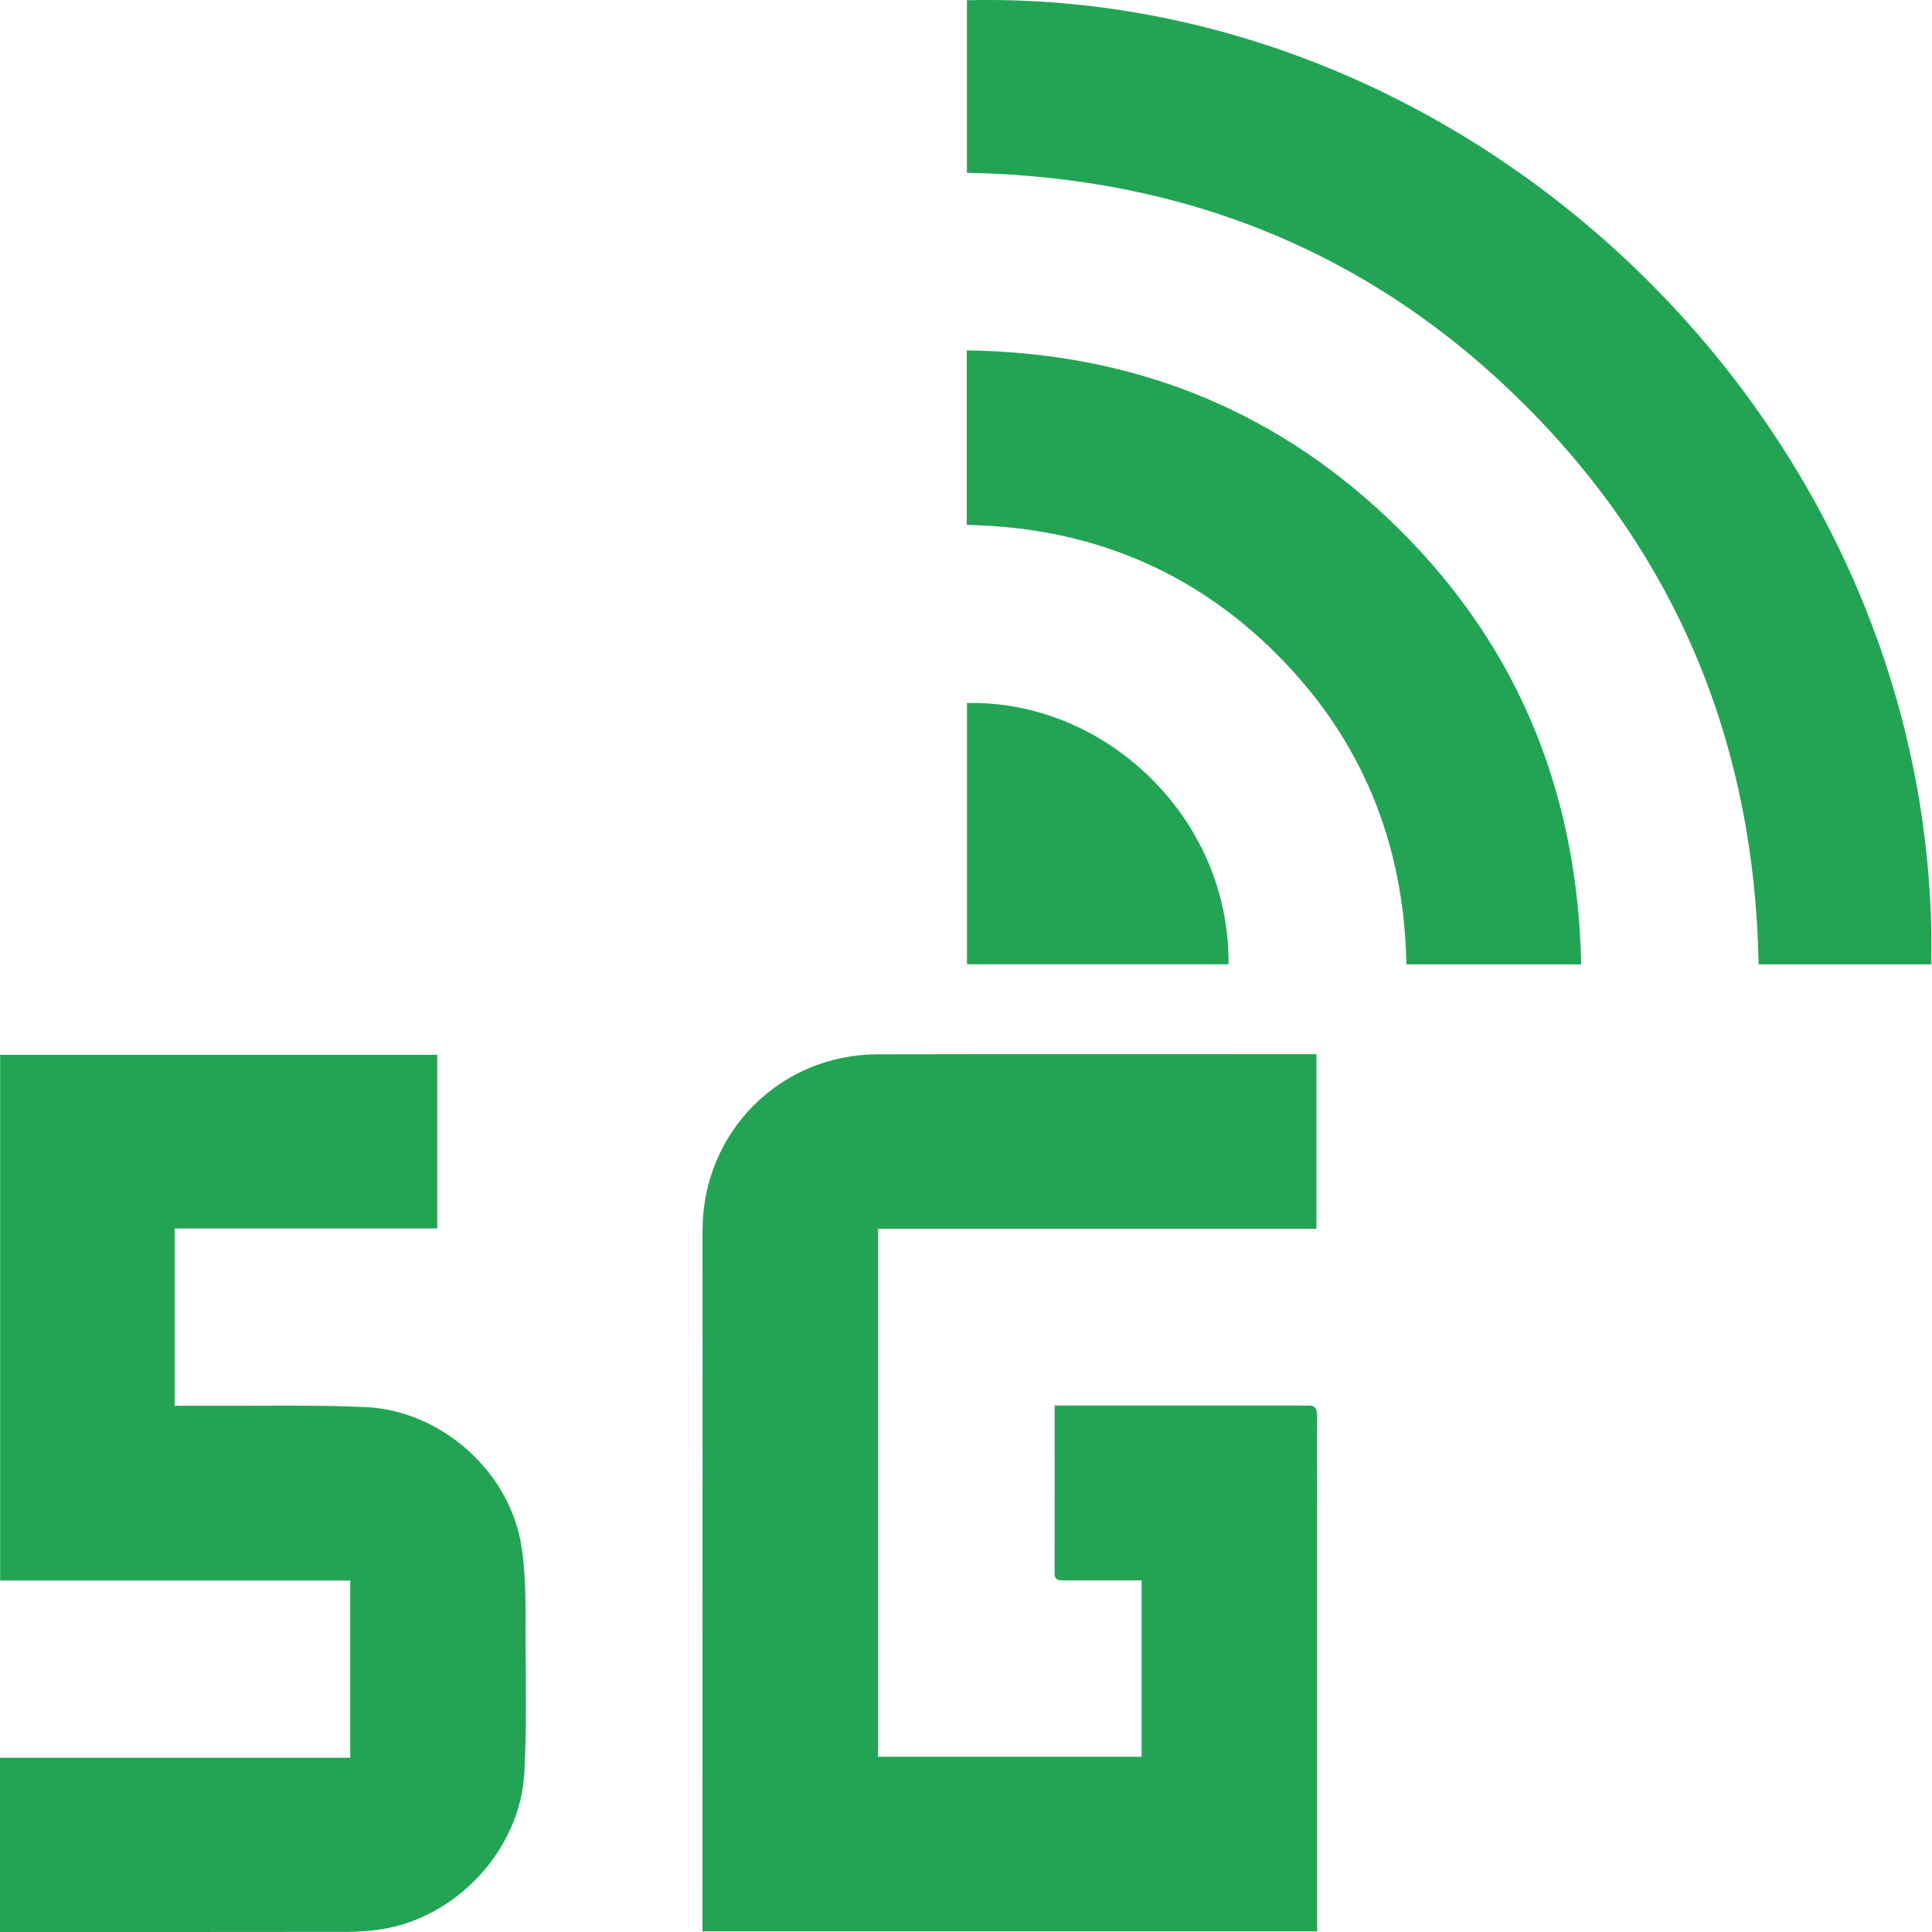 <svg width="66" height="66" viewBox="0 0 66 66" fill="none" xmlns="http://www.w3.org/2000/svg">
<path d="M44.972 36.013V41.976H29.996V60.014H38.999V53.988C38.58 53.988 38.173 53.988 37.767 53.988C37.285 53.988 36.804 53.987 36.323 53.988C36.157 53.988 36.025 53.976 36.026 53.75C36.031 51.862 36.029 49.974 36.029 48.015C36.508 48.015 36.972 48.015 37.435 48.015C39.758 48.015 42.081 48.015 44.404 48.015C44.487 48.015 44.569 48.026 44.65 48.018C44.91 47.993 44.996 48.108 44.995 48.366C44.986 49.516 44.996 50.666 44.996 51.815C44.996 55.946 44.996 60.075 44.996 64.205C44.996 64.788 44.996 65.372 44.996 65.978H23.998C23.998 65.856 23.998 65.733 23.998 65.61C23.998 57.749 23.997 49.887 24 42.026C24.002 38.685 26.639 36.024 29.975 36.017C34.868 36.005 39.761 36.014 44.654 36.013H44.971H44.972Z" fill="#23A455"/>
<path d="M0.004 36.035H14.937V41.967H5.965V48.024C6.312 48.024 6.649 48.022 6.986 48.024C8.816 48.033 10.648 47.985 12.475 48.067C15.099 48.185 17.447 50.296 17.826 52.891C17.986 53.986 17.948 55.112 17.956 56.224C17.967 57.667 17.988 59.112 17.913 60.551C17.775 63.21 15.558 65.564 12.924 65.922C12.576 65.969 12.224 65.995 11.874 65.996C8.049 66.001 4.224 66 0.399 66C0.273 66 0.147 66 0 66V60.048H11.965V53.993H0.004V36.037V36.035Z" fill="#23A455"/>
<path d="M33.031 5.903V0.008C50.621 -0.408 66.305 14.811 65.976 32.944H60.077C59.942 25.543 57.371 19.115 52.12 13.862C46.875 8.615 40.462 6.041 33.031 5.903Z" fill="#23A455"/>
<path d="M33.026 17.933V11.97C38.54 12.044 43.342 13.882 47.347 17.645C51.737 21.771 53.892 26.905 54.016 32.944H48.045C47.969 28.84 46.538 25.276 43.629 22.362C40.72 19.448 37.16 18.008 33.025 17.932L33.026 17.933Z" fill="#23A455"/>
<path d="M33.033 24.017C37.724 23.904 42.02 27.909 41.969 32.941H33.033V24.017Z" fill="#23A455"/>
</svg>

